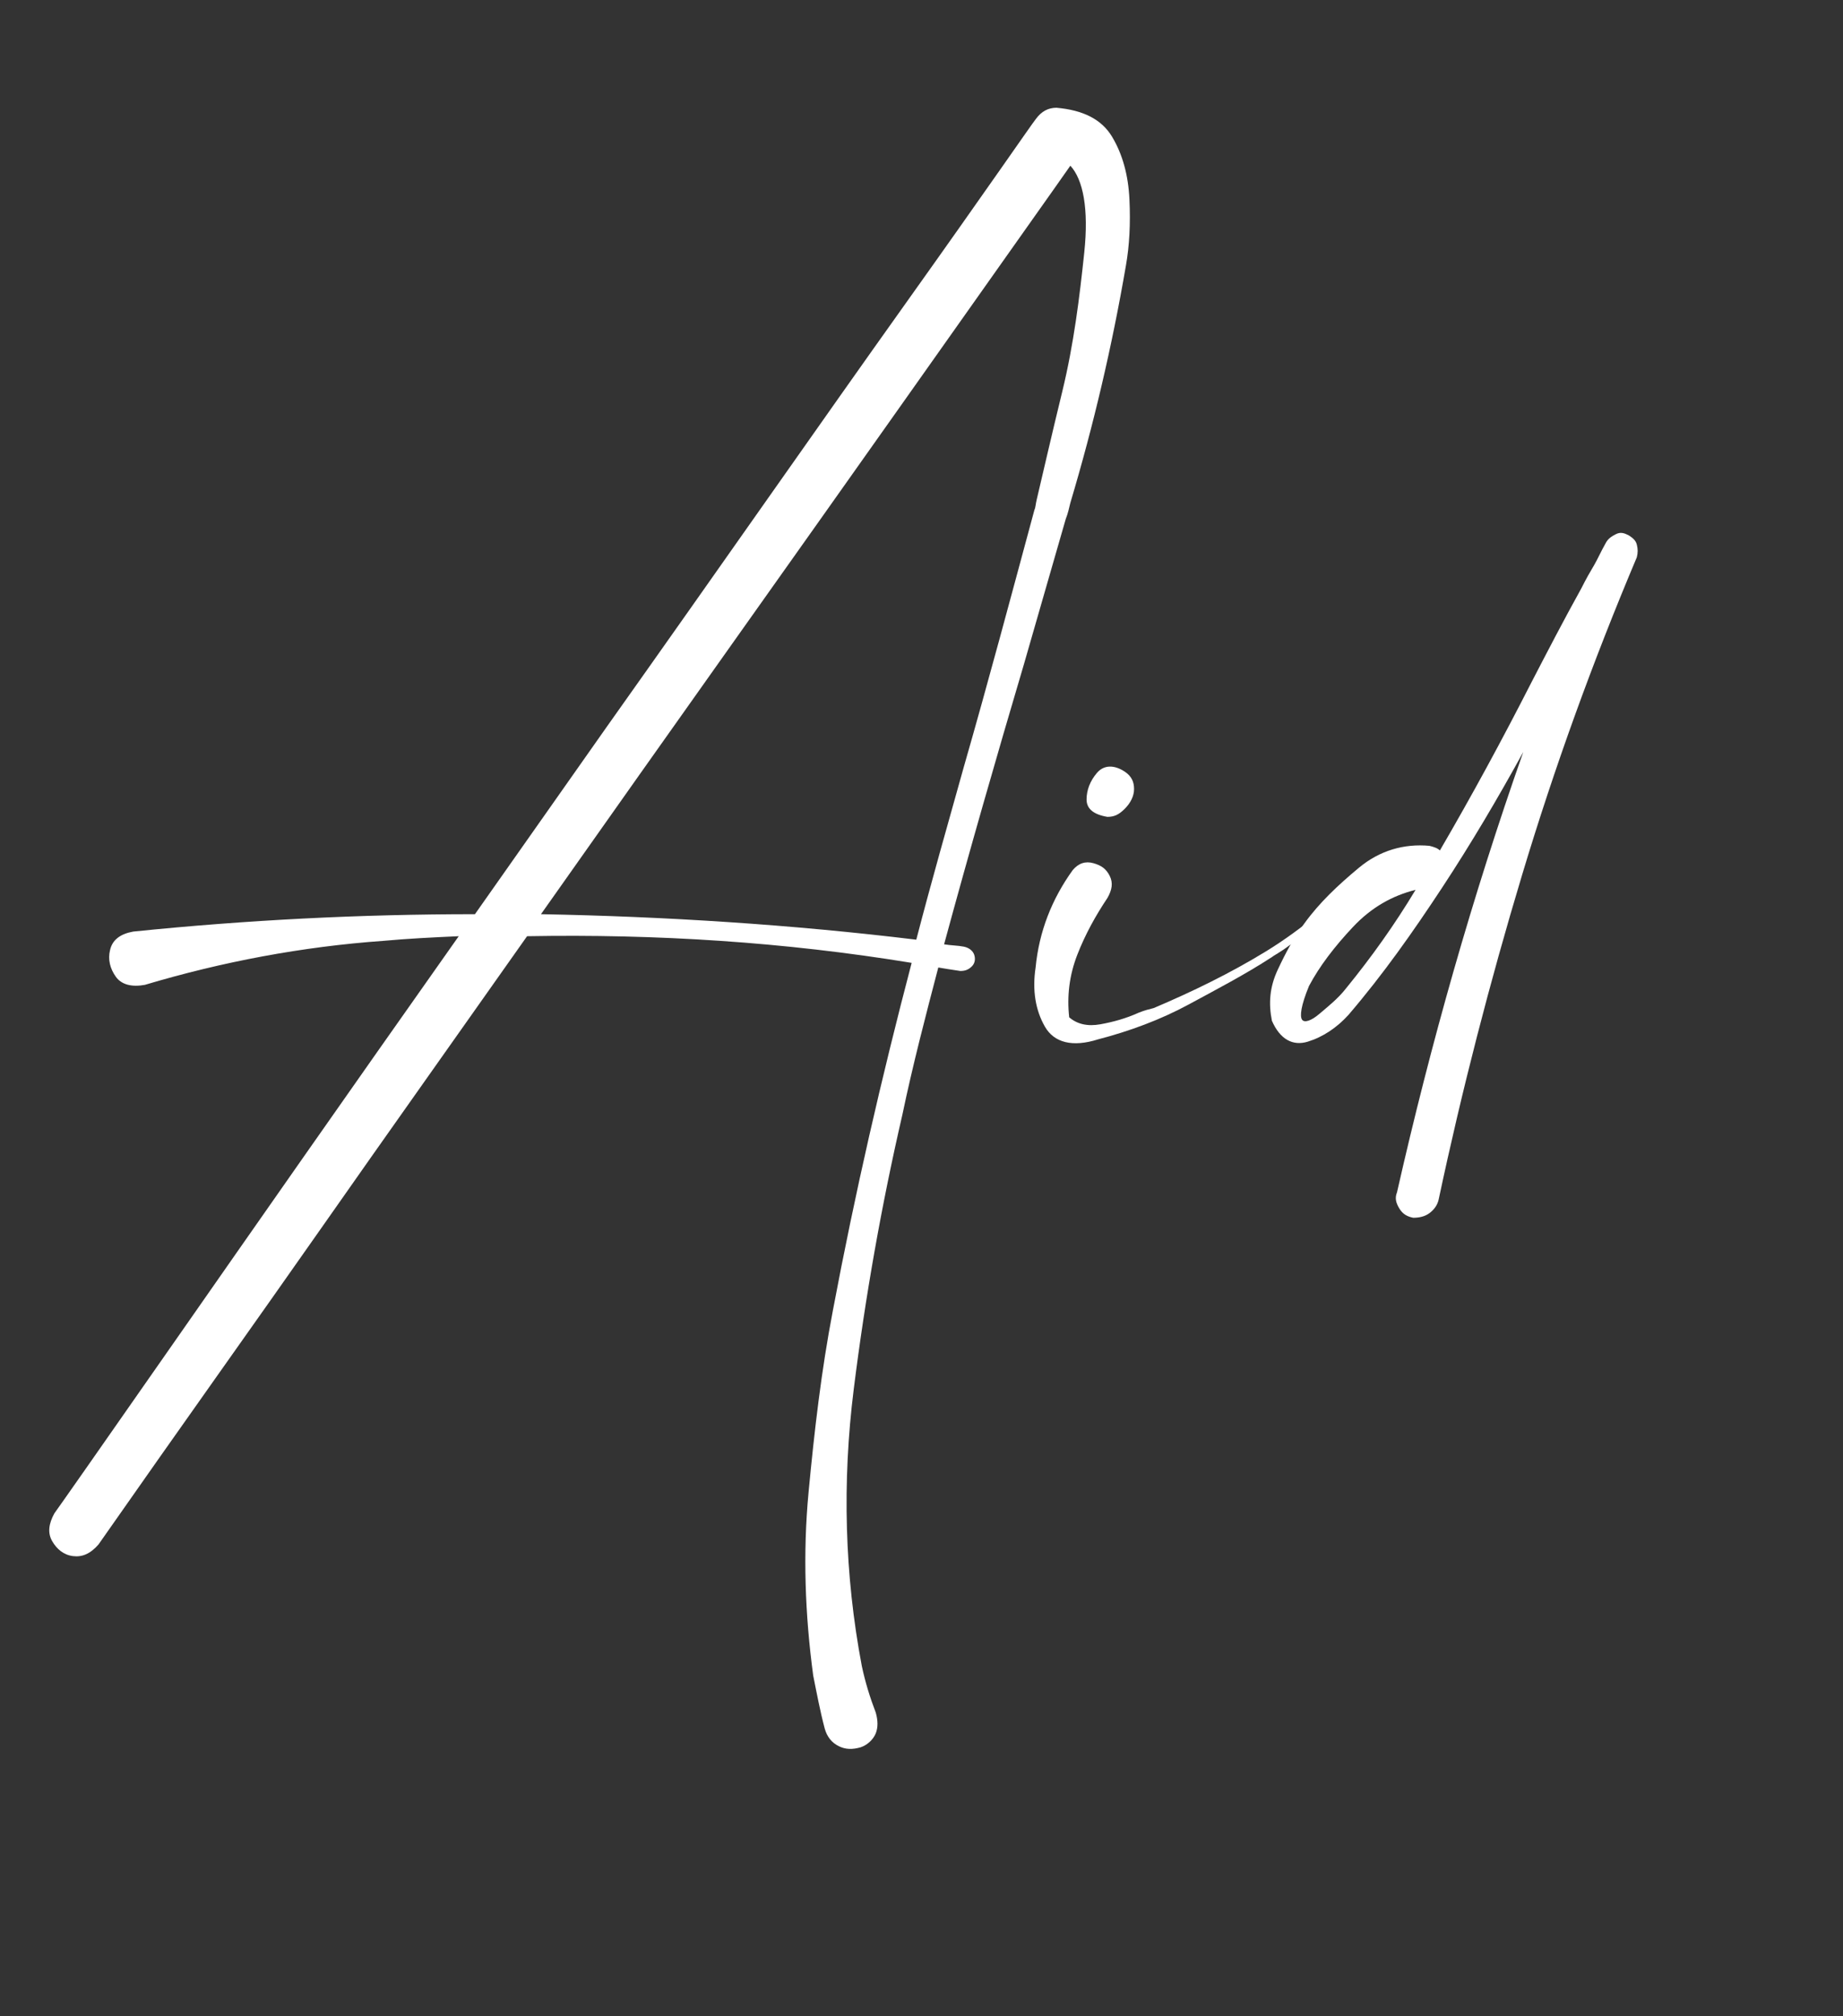 <?xml version="1.0" encoding="UTF-8"?> <!-- Generator: Adobe Illustrator 26.0.2, SVG Export Plug-In . SVG Version: 6.00 Build 0) --> <svg xmlns="http://www.w3.org/2000/svg" xmlns:xlink="http://www.w3.org/1999/xlink" id="Layer_1" x="0px" y="0px" viewBox="0 0 159.1 174" style="enable-background:new 0 0 159.1 174;" xml:space="preserve"><rect x="0" y="0" width="159.1" height="174" fill="#333333" stroke="none"/> <style type="text/css"> .st0{fill:#FFFFFF;} </style> <g> <path class="st0" d="M-88.9,112.8c0.9-0.6,1.8-0.6,2.5-0.2c0.7,0.4,1.2,1.1,1.3,1.9c0.1,0.8-0.3,1.6-1.2,2.2 c-2.3,1.1-5.5,2.9-9.7,5.3c-4.4,2.5-9.3,5.3-14.7,8.2s-10.9,5.6-16.2,7.9c-5.4,2.3-10.2,3.9-14.5,4.6s-7.4,0.2-9.5-1.7 c-1.8-2.1-2.9-4.9-3.2-8.3c-0.3-3.4-0.4-6.5-0.2-9.2c0.3-4.2,0.8-8.3,1.7-12.5c0.8-4.1,1.8-8.2,2.8-12.3c3.2-12.2,7.3-24,12.2-35.7 s10.9-22.6,18.1-33c2.5-3.5,5.3-6.7,8.4-9.7c0.5-0.5,1.1-0.7,1.7-0.7s1.2,0.2,1.7,0.7c0.8,0.8,0.9,1.8,0.4,2.8c0,0-0.3,0.5-0.8,1.4 c-0.5,0.9-1.1,2.1-1.9,3.4s-1.5,2.8-2.3,4.3c-1,1.8-1.8,3.4-2.5,4.7s-1.1,2-1.1,2c-0.3,0.6-0.8,0.9-1.4,1.1 c-0.6,0.2-1.2,0.1-1.8-0.2c-0.3-0.2-0.5-0.3-0.6-0.5c-8.1,13.2-14.9,27.8-20.5,44s-9.1,30.6-10.6,43.4c-0.4,3-0.4,5.9,0,8.9 c0.2,1.4,0.7,2.6,1.5,3.7c1.2,1.2,2.7,1.7,4.5,1.8c1.7,0,3.4-0.1,4.9-0.5c5.5-1.3,10.8-3.3,15.9-5.9c5-2.6,10-5.3,14.8-8.2 C-102.3,122.5-95.5,117.8-88.9,112.8z"></path> <path class="st0" d="M-75.8,75.2c0.8-0.1,1.1,0.1,0.8,0.5s-0.8,1-1.7,1.7c-0.9,0.7-1.8,1.5-2.9,2.2c-1,0.8-2,1.4-2.8,2 s-1.4,0.9-1.5,1c-2.3,1.5-4.8,2.8-7.2,4.1c-2.5,1.3-5.1,2.3-7.8,3c-2.2,0.7-3.8,0.3-4.6-1.1s-1.1-3.1-0.8-5.1 c0.3-3.1,1.4-5.9,3.2-8.4c0.5-0.6,1.1-0.8,1.8-0.6c0.6,0.2,1.1,0.5,1.4,1.1c0.3,0.6,0.2,1.2-0.2,1.9c-1,1.5-1.9,3.1-2.6,4.9 s-0.9,3.6-0.7,5.4c0.7,0.6,1.6,0.8,2.7,0.6c1.2-0.2,2.2-0.5,3.3-1c0.5-0.2,0.9-0.3,1.3-0.4c3.3-1.4,6.6-3,9.7-4.9 C-81.2,80-78.4,77.7-75.8,75.2z M-98.1,70.5c-1.2-0.2-1.8-0.7-1.8-1.5s0.3-1.6,0.9-2.3c0.7-0.7,1.5-0.7,2.4-0.1 c0.6,0.4,0.8,0.9,0.8,1.5c-0.1,0.6-0.3,1.2-0.8,1.7C-97,70.2-97.5,70.5-98.1,70.5z"></path> <path class="st0" d="M-38,75.2c0.2,0.3,0.1,0.7-0.3,1c-0.4,0.4-0.9,0.7-1.6,1.1s-1.3,0.7-1.8,1c-0.5,0.2-0.8,0.4-1,0.5 c-4.8,2.3-9.9,3.8-15.3,4.5c-3.2,0.2-4.9-0.5-5.2-2.1c-2.2,2.5-4.2,5.1-6.1,7.8c-1.6,2.2-2.9,4.6-4.1,7.1c-0.3,0.5-0.8,0.8-1.4,0.9 s-1.1-0.1-1.5-0.4S-77,95.7-77,95c0.2-3.3,0.3-6.6,0.3-9.8c0-3.3,0.1-6.7,0.3-10c0.1-0.8,0.5-1.3,1.1-1.6c0.6-0.2,1.2-0.2,1.8,0.1 c0.6,0.3,0.9,0.9,0.8,1.7c-0.2,3.3-0.3,6.6-0.3,9.9c0,1.2,0,2.5,0,3.8c3.2-4,6.7-7.9,10.4-11.5c0.8-1.8,2.1-3.5,3.6-5.2 c1.6-1.6,3.1-2.8,4.5-3.4c0.5-0.3,1.1-0.4,1.7-0.4c0.6,0,1.2,0.2,1.6,0.6c0.4,0.4,0.5,1,0.4,1.7c-0.2,0.5-0.5,0.8-0.9,1 c-2.5,1.2-4.8,2.7-6.8,4.6c-1.2,1.1-2.4,2.3-3.5,3.5c-0.1,0.4,0,0.7,0,1c0.5,1,1.6,1.4,3.4,1.4c1.7-0.1,3.5-0.3,5.5-0.8 c1.9-0.5,3.5-1,4.7-1.4c0.2-0.1,0.5-0.2,0.7-0.2c2.5-0.9,4.8-2,7.1-3.3c0.3-0.2,0.7-0.4,1.1-0.8c0.3-0.3,0.6-0.5,0.9-0.7 C-38.5,75-38.2,75-38,75.2z"></path> <path class="st0" d="M-8.5,75c0.3,0.4,0.3,0.8-0.1,1.3c-0.4,0.5-0.9,0.9-1.4,1.4c-0.4,0.3-0.6,0.6-0.8,0.8 c-1.2,1.1-3.2,2.5-5.9,4.2c-2.8,1.8-5.8,3.4-9,4.9s-6.3,2.4-9,2.7s-4.6-0.4-5.7-2.2c-1-2.6-1.3-5.4-0.7-8.2 c0.6-2.9,1.7-5.4,3.4-7.6c1-1.2,2.2-1.8,3.6-2s2.3,0.7,2.6,2.5c0.2,0.9,0,1.9-0.8,3s-1.7,2.1-2.8,3c-1.1,0.9-2.1,1.5-2.9,1.9 c-0.4,2-0.5,3.6-0.3,5c0.2,2,1.4,3,3.6,2.9c2.1-0.1,4.6-0.7,7.5-1.9s5.5-2.5,8-3.9c2.5-1.4,4.2-2.5,5.1-3.2 c1.8-1.2,3.4-2.7,4.7-4.4c0.1-0.2,0.3-0.2,0.4-0.3C-8.8,74.9-8.6,74.9-8.5,75z M-34.4,73.7c-1.4,1-2.4,2.6-3,4.8 c0.8-0.7,1.5-1.5,2.2-2.4S-34.4,74.4-34.4,73.7z"></path> <path class="st0" d="M91.2,9.3c2.3,0.2,3.9,1,4.8,2.5s1.4,3.3,1.5,5.4s0,4-0.3,5.7c-1.2,7-2.8,13.8-4.8,20.5 c-0.1,0.4-0.2,0.9-0.4,1.4c-1.2,4.2-2.4,8.3-3.6,12.5c-2.4,8.1-4.7,16.1-6.9,24.2c0.6,0.1,1.2,0.1,1.7,0.2c0.5,0.1,0.8,0.4,0.9,0.7 s0.1,0.7-0.2,1s-0.6,0.4-1,0.4c-0.7-0.1-1.3-0.2-1.9-0.3c-1.1,4.2-2.2,8.4-3.1,12.7c-1.8,7.8-3.2,15.7-4.2,23.7s-0.8,16,0.7,23.9 c0.3,1.4,0.7,2.7,1.2,4c0.2,0.7,0.2,1.3,0,1.8s-0.7,1-1.3,1.2c-0.7,0.2-1.3,0.2-1.9-0.1s-1-0.8-1.2-1.5c-0.4-1.5-0.7-3.1-1-4.6 c-0.7-5.2-0.9-10.5-0.4-15.8s1.1-10.5,2.1-15.7c1.9-10.1,4.2-20.1,6.8-30c-11-1.8-22-2.5-33.2-2.3c-6.2,8.8-12.1,17.1-17.7,25.1 s-12.1,17.1-19.3,27.4c-0.7,0.8-1.4,1.1-2.2,1s-1.4-0.6-1.8-1.3s-0.3-1.5,0.2-2.4c0.3-0.4,3.8-5.4,10.5-15S30,94.4,39.6,80.8 c-2.2,0.1-4.3,0.2-6.5,0.4c-7,0.5-13.9,1.8-20.6,3.8c-1.1,0.2-2,0-2.5-0.7c-0.5-0.7-0.7-1.5-0.5-2.3c0.2-0.9,0.9-1.4,2-1.6 c9.8-1,19.6-1.5,29.5-1.5c3.8-5.4,7.6-10.8,11.4-16.2c10-14.1,18.5-26.3,25.7-36.4s10.9-15.5,11.3-16C89.9,9.6,90.5,9.3,91.2,9.3z M89.3,44c0.1-0.2,0.1-0.5,0.2-0.9c0.5-2.1,1.2-5.2,2.2-9.3s1.5-8.2,1.9-12s-0.1-6.3-1.2-7.5c-0.9,1.3-5.8,8.2-14.7,20.8 S58.4,62.3,46.7,78.9c10.8,0.2,21.7,0.9,32.4,2.2c1.3-5,2.7-9.9,4.1-14.9C85.3,58.9,87.3,51.4,89.3,44z"></path> <path class="st0" d="M117.9,75.2c0.8-0.1,1.1,0.1,0.8,0.5s-0.8,1-1.7,1.7s-1.8,1.5-2.9,2.2s-2,1.4-2.8,2s-1.4,0.9-1.5,1 c-2.3,1.5-4.8,2.8-7.2,4.1s-5.1,2.3-7.8,3c-2.2,0.7-3.8,0.3-4.6-1.1s-1.1-3.1-0.8-5.1c0.3-3.1,1.4-5.9,3.2-8.4 c0.5-0.6,1.1-0.8,1.8-0.6s1.1,0.5,1.4,1.1s0.2,1.2-0.2,1.9c-1,1.5-1.9,3.1-2.6,4.9s-0.9,3.6-0.7,5.4c0.7,0.6,1.6,0.8,2.7,0.6 s2.2-0.5,3.3-1c0.5-0.2,0.9-0.3,1.3-0.4c3.3-1.4,6.6-3,9.7-4.9S115.3,77.7,117.9,75.2z M95.6,70.5c-1.2-0.2-1.8-0.7-1.8-1.5 s0.3-1.6,0.9-2.3s1.5-0.7,2.4-0.1c0.6,0.4,0.8,0.9,0.8,1.5s-0.3,1.2-0.8,1.7S96.2,70.5,95.6,70.5z"></path> <path class="st0" d="M140.6,46.2c0.3,0.2,0.6,0.4,0.7,0.8s0.1,0.7,0,1.1c-3.8,9-7.1,18.1-9.9,27.4s-5.2,18.6-7.2,28 c-0.1,0.5-0.4,0.9-0.8,1.2s-0.9,0.4-1.4,0.4c-0.5-0.1-0.9-0.3-1.2-0.8s-0.4-0.9-0.2-1.4c2.9-12.8,6.5-25.5,10.9-38 c-2.2,4-4.5,7.9-7,11.7s-5.1,7.5-8.1,11c-1,1.1-2.2,1.9-3.5,2.3s-2.4-0.2-3.1-1.8c-0.3-1.5-0.2-2.9,0.5-4.4s1.4-2.8,2.3-4 c1.3-1.8,2.9-3.3,4.7-4.8s3.9-2.1,6.1-1.9c0.4,0.1,0.7,0.2,0.9,0.4c2.8-4.8,5.4-9.6,7.9-14.5c1.4-2.7,2.8-5.4,4.3-8.1 c0.4-0.8,0.8-1.5,1.1-2s0.6-1.2,1-1.9c0.2-0.4,0.5-0.6,0.9-0.8S140.2,46,140.6,46.2z M116.2,85.3c2.2-2.7,4.2-5.5,6-8.5 c-2,0.5-3.8,1.5-5.4,3.2s-2.9,3.4-3.8,5.1c-0.7,1.7-0.8,2.6-0.6,2.9s0.8,0.1,1.5-0.5S115.5,86.2,116.2,85.3z"></path> </g> </svg> 